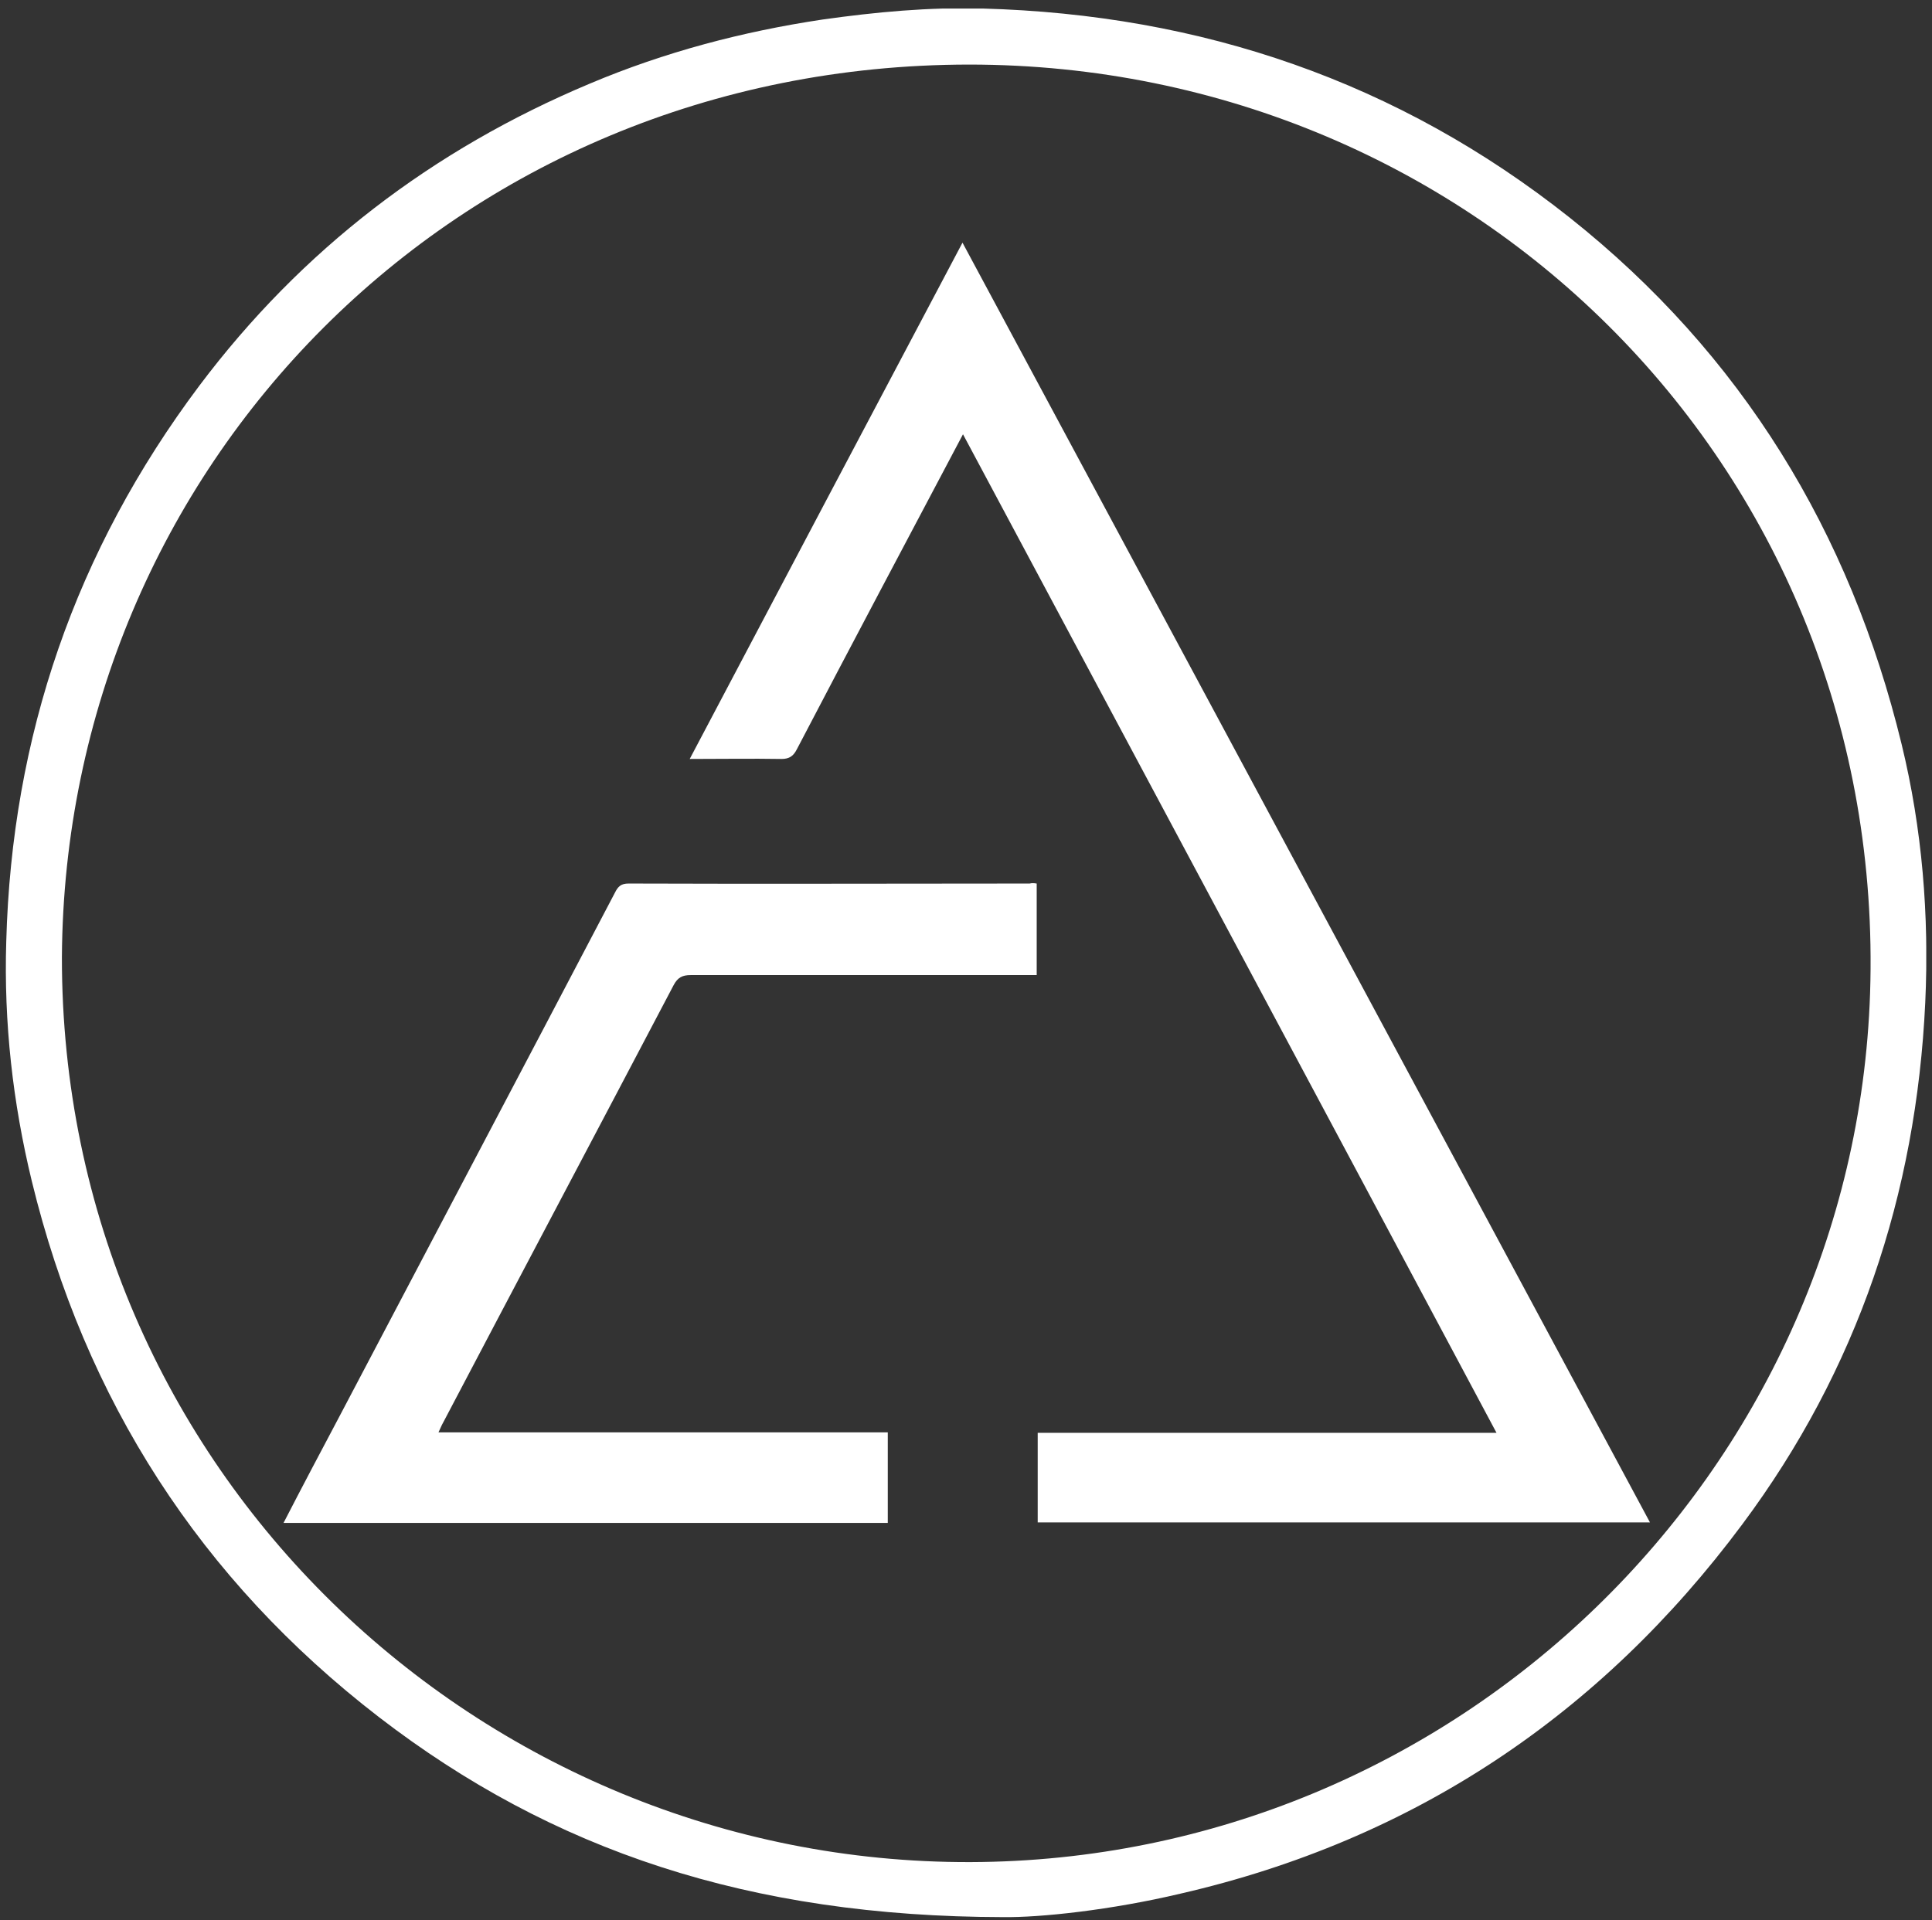 <svg width="168" height="167" viewBox="0 0 168 167" fill="none" xmlns="http://www.w3.org/2000/svg">
<rect x="0" y="0" width="168" height="167" fill="#333333" stroke="none"/>
<g clip-path="url(#clip0_2972_674)">
<path d="M87.227 166.742C65.163 166.699 48.027 160.955 32.941 149.337C17.418 137.371 7.389 121.75 2.767 102.735C1.11 95.904 0.326 88.942 0.544 81.893C1.023 64.053 6.561 47.91 17.331 33.55C26.226 21.715 37.606 13.013 51.298 7.269C57.794 4.528 64.553 2.744 71.529 1.699C76.151 1.047 80.773 0.612 85.439 0.742C104.45 1.264 121.586 7.095 136.498 18.93C151.454 30.809 160.872 46.256 165.363 64.749C167.151 72.103 167.762 79.63 167.413 87.201C166.628 103.867 161.526 119.14 151.498 132.585C139.158 149.163 122.894 160.041 102.662 164.697C96.601 166.133 90.453 166.786 87.227 166.742ZM5.383 83.242C5.34 127.929 41.836 162.086 84.392 161.956C126.644 161.825 161.221 128.103 162.616 86.375C164.099 41.122 128.432 5.616 84.262 5.616C39.481 5.659 5.645 40.73 5.383 83.242Z" fill="white"/>
<path d="M83.738 37.771C78.855 46.996 74.058 56.047 69.306 65.141C69.001 65.75 68.652 66.011 67.954 66.011C65.338 65.967 62.765 66.011 59.975 66.011C67.91 50.956 75.803 36.031 83.695 21.106C103.621 58.222 123.548 95.295 143.475 132.411C125.815 132.411 108.069 132.411 90.235 132.411C90.235 129.844 90.235 127.276 90.235 124.622C103.491 124.622 116.746 124.622 130.132 124.622C114.653 95.599 99.217 66.751 83.738 37.771Z" fill="white"/>
<path d="M90.148 76.845C90.148 79.543 90.148 82.11 90.148 84.808C89.712 84.808 89.32 84.808 88.927 84.808C79.291 84.808 69.698 84.808 60.062 84.808C59.321 84.808 58.928 85.026 58.579 85.678C51.908 98.384 45.193 111.046 38.522 123.752C38.391 123.969 38.304 124.23 38.129 124.579C51.167 124.579 64.16 124.579 77.198 124.579C77.198 127.233 77.198 129.8 77.198 132.454C59.669 132.454 42.228 132.454 24.656 132.454C26.269 129.321 27.883 126.276 29.496 123.23C37.475 108.044 45.498 92.858 53.478 77.629C53.739 77.106 54.001 76.845 54.655 76.845C66.297 76.889 77.895 76.845 89.537 76.845C89.712 76.802 89.886 76.802 90.148 76.845Z" fill="white"/>
</g>
<defs>
<clipPath id="clip0_2972_674">
<rect width="167" height="166" fill="white" transform="translate(0.5 0.742)"/>
</clipPath>
</defs>
</svg>

